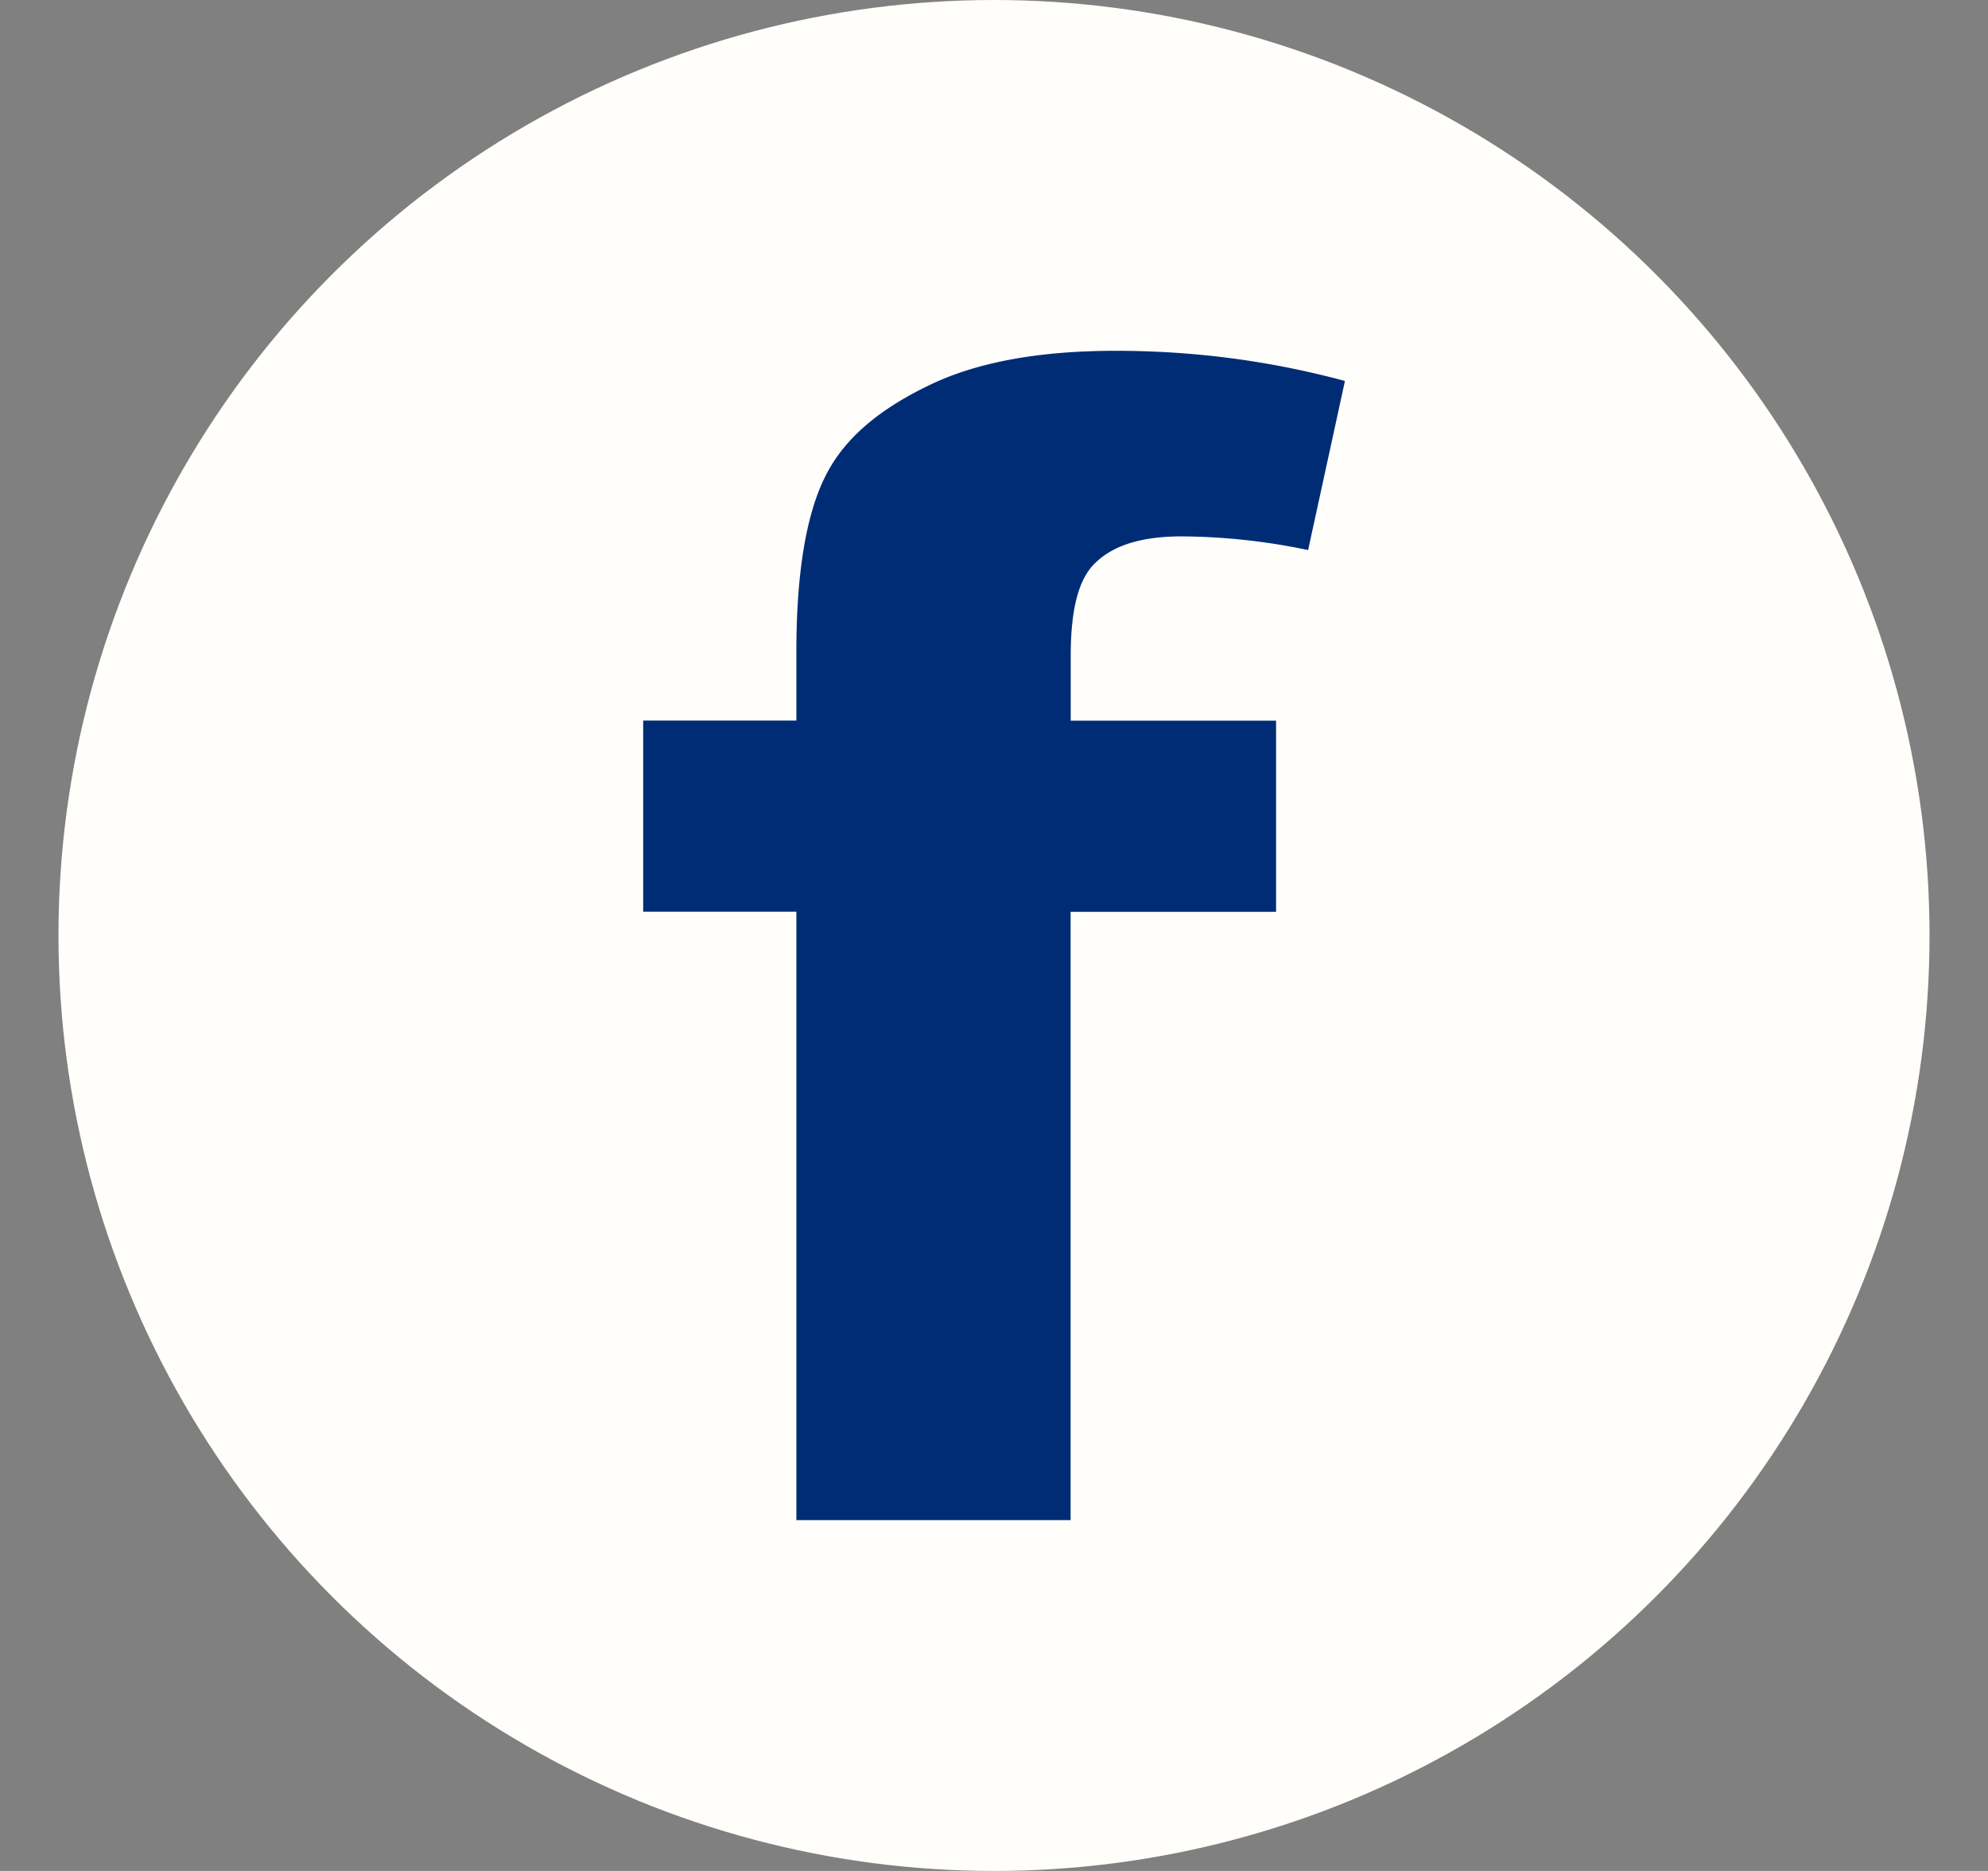 <svg width="17" height="16" viewBox="0 0 17 16" fill="none" xmlns="http://www.w3.org/2000/svg">
    <rect x="0" y="0" width="17" height="16" fill="#808080" stroke="none"/>
    <circle cx="8.5" cy="8" r="8" fill="#FFFEFA"/>
    <g clip-path="url(#brhe5f49da)">
        <path d="M5.5 6.162h1.31v-.588c0-.665.082-1.157.237-1.479.157-.33.449-.58.877-.79C8.342 3.097 8.884 3 9.54 3c.67 0 1.319.085 1.961.258l-.315 1.446a5.4 5.4 0 0 0-1.08-.117c-.342 0-.58.076-.73.218-.154.137-.22.407-.22.806v.552h1.756v1.635H9.155V14H6.81V7.797H5.5V6.162z" fill="#002C76"/>
    </g>
    <defs>
        <clipPath id="brhe5f49da">
            <path fill="#fff" transform="translate(5.5 2)" d="M0 0h6v11H0z"/>
        </clipPath>
    </defs>
</svg>
